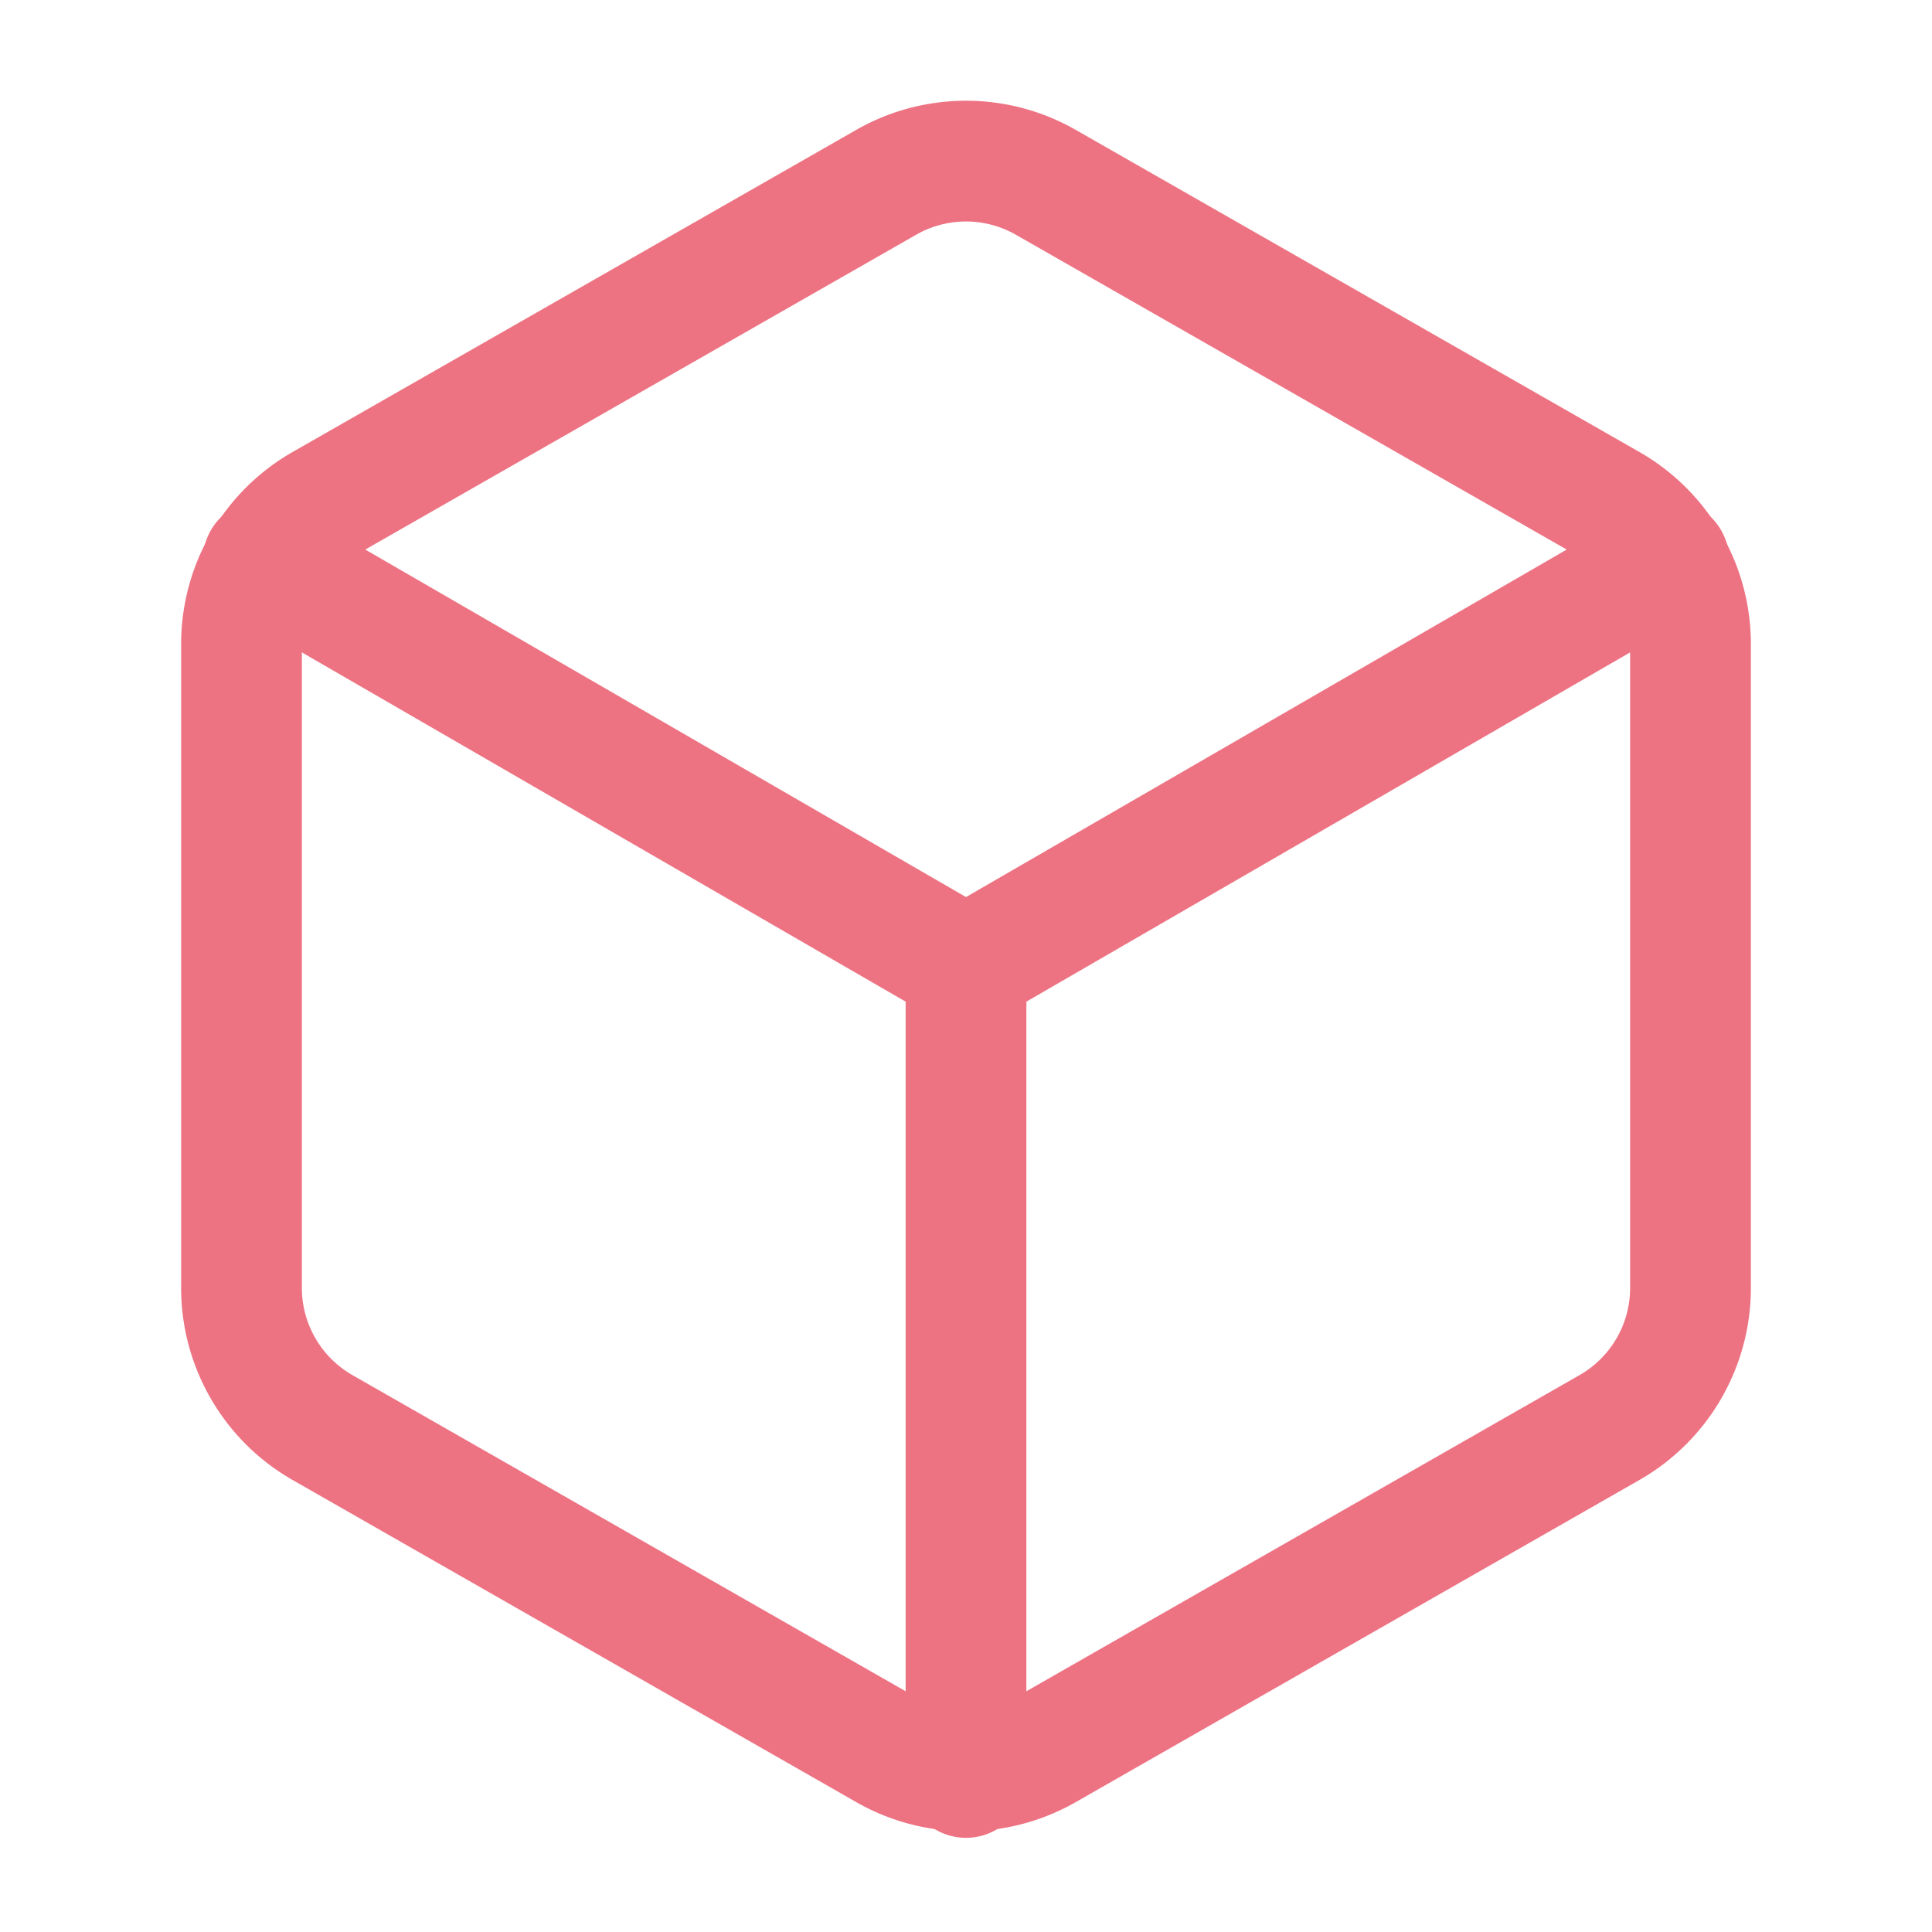 <svg xmlns="http://www.w3.org/2000/svg" width="40" height="40" fill="none"><path stroke="#ED7282" stroke-linecap="round" stroke-linejoin="round" stroke-width="2.5" d="M35 26.667V13.333a3.33 3.33 0 0 0-1.667-2.883L21.667 3.783a3.33 3.33 0 0 0-3.334 0L6.667 10.45A3.33 3.33 0 0 0 5 13.333v13.333a3.33 3.33 0 0 0 1.667 2.884l11.666 6.667a3.33 3.33 0 0 0 3.334 0l11.666-6.667A3.33 3.33 0 0 0 35 26.666"/><path stroke="#ED7282" stroke-linecap="round" stroke-linejoin="round" stroke-width="2.5" d="M5.45 11.6 20 20.017 34.55 11.6M20 36.8V20"/></svg>